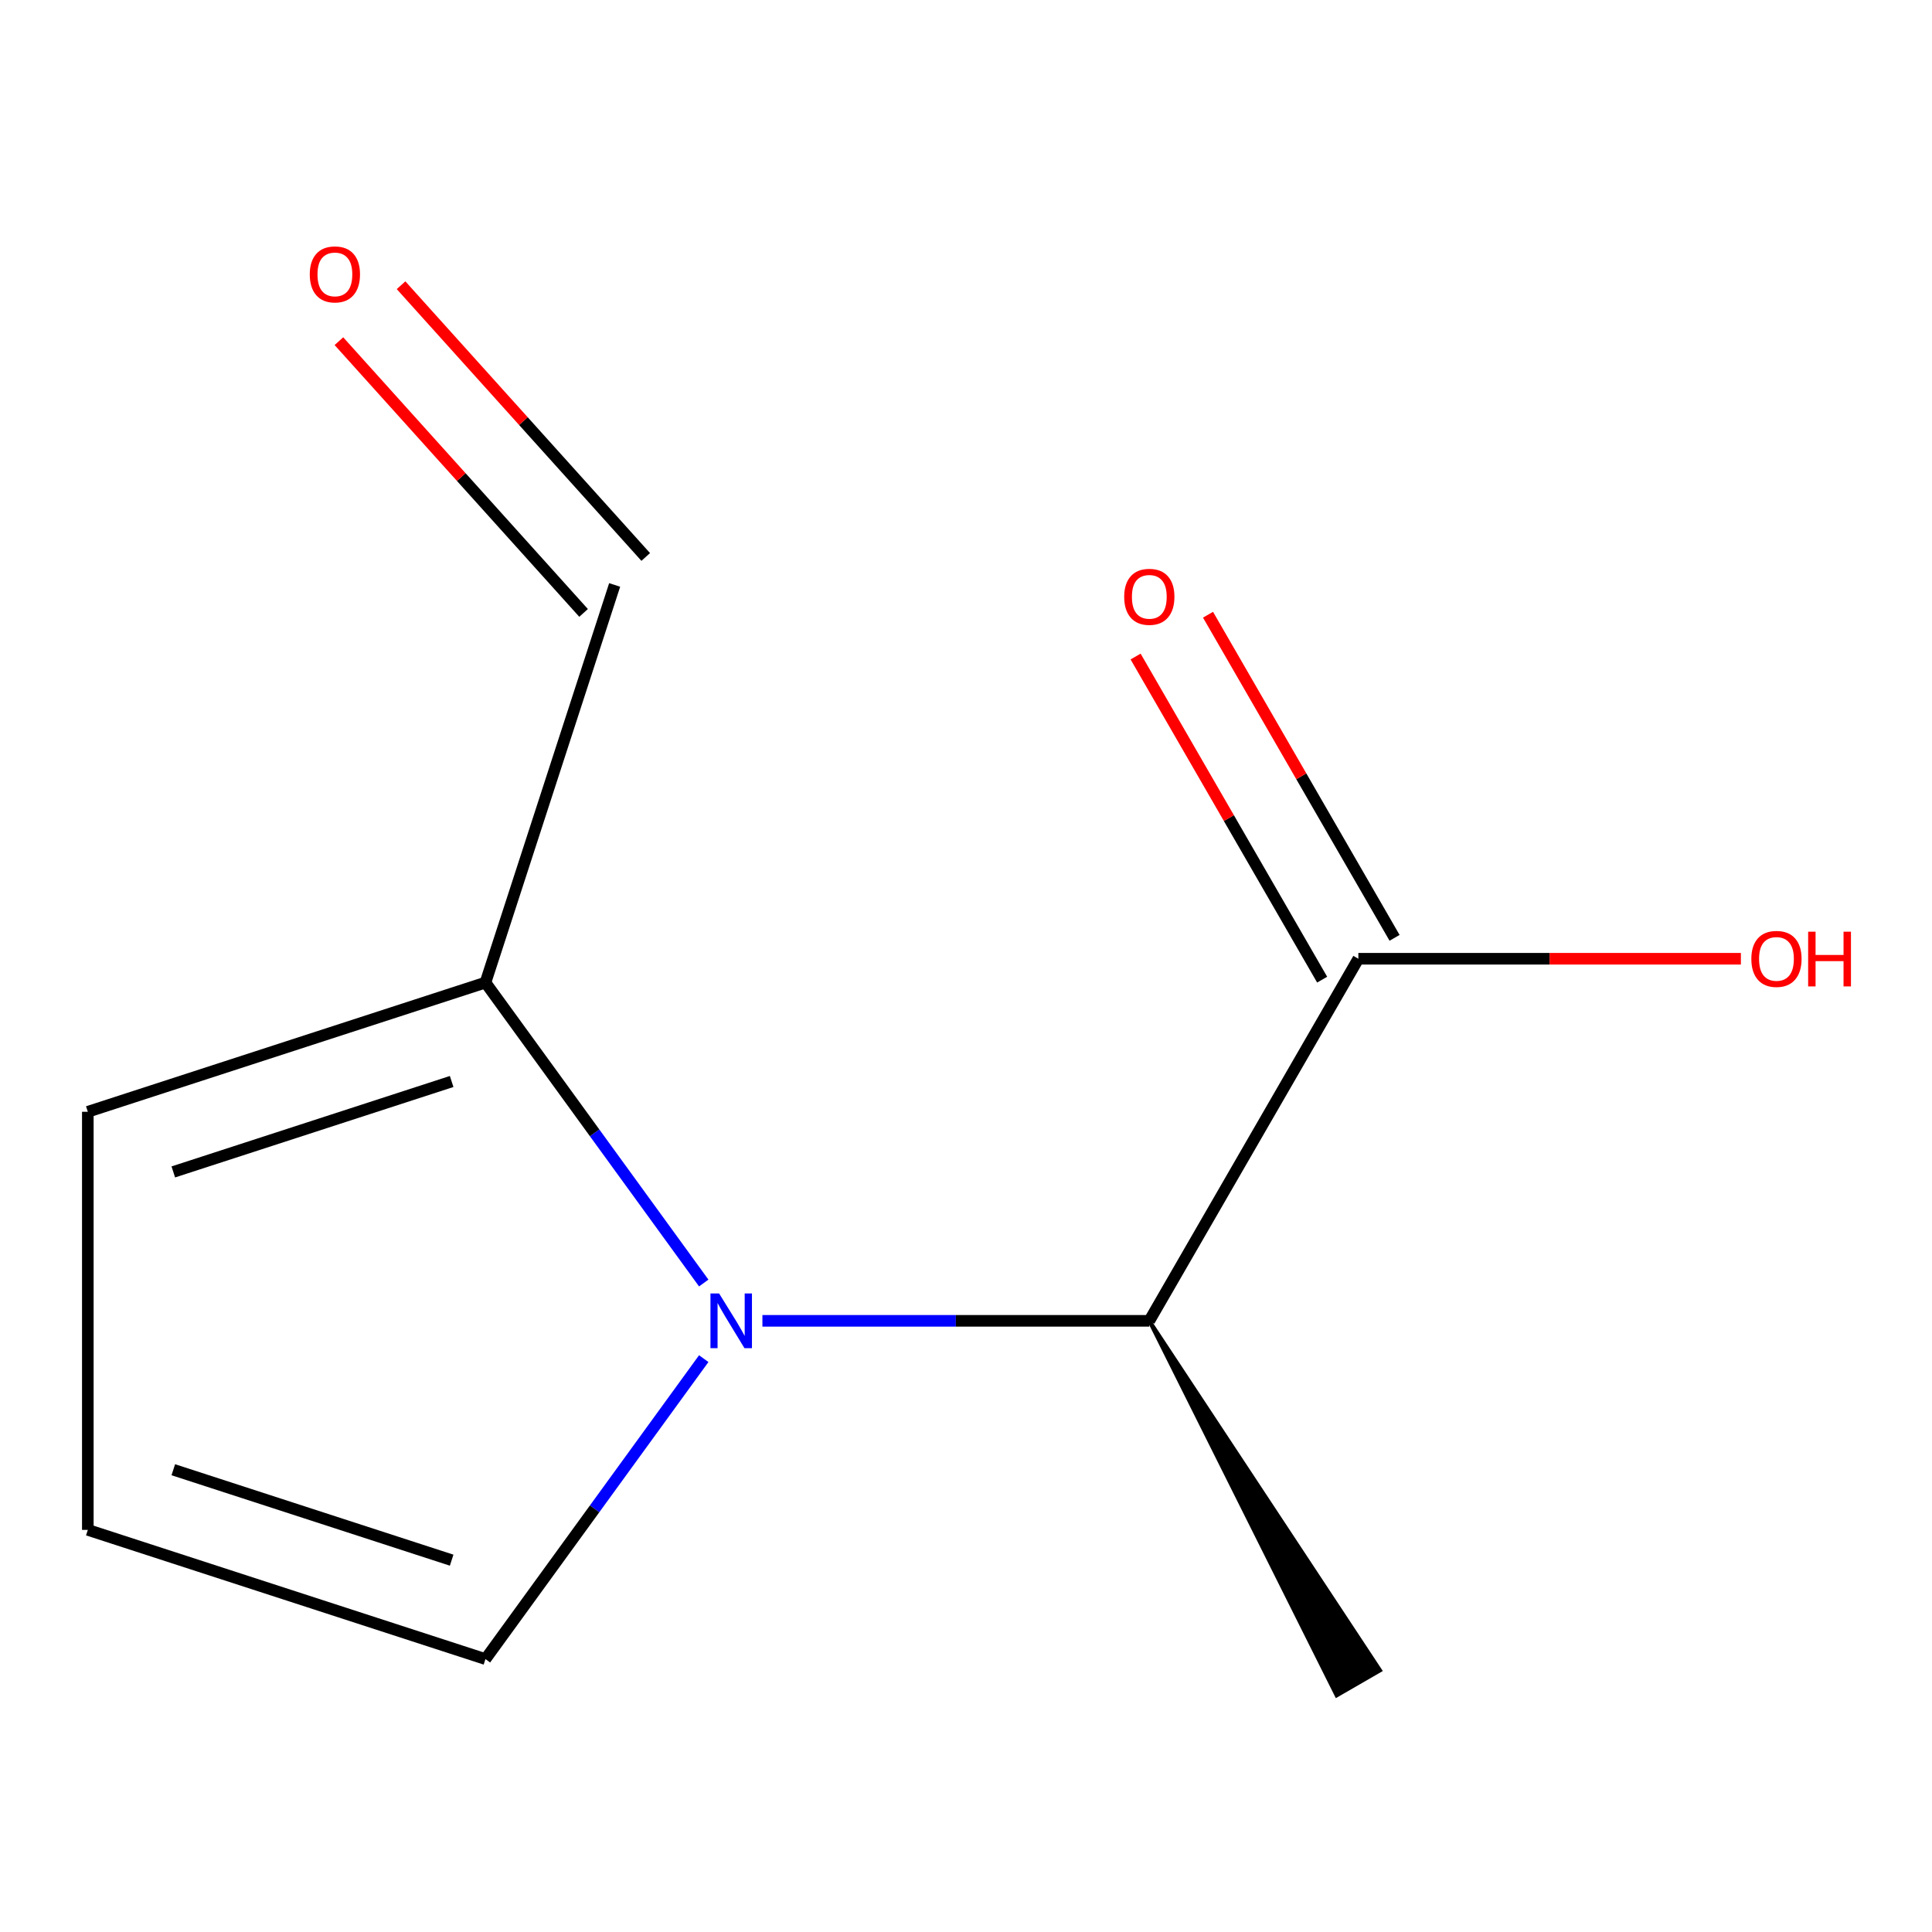 <?xml version='1.0' encoding='iso-8859-1'?>
<svg version='1.1' baseProfile='full'
              xmlns='http://www.w3.org/2000/svg'
                      xmlns:rdkit='http://www.rdkit.org/xml'
                      xmlns:xlink='http://www.w3.org/1999/xlink'
                  xml:space='preserve'
width='1000px' height='1000px' viewBox='0 0 1000 1000'>
<!-- END OF HEADER -->
<rect style='opacity:1.0;fill:#FFFFFF;stroke:none' width='1000' height='1000' x='0' y='0'> </rect>
<path class='bond-0' d='M 364.254,664.089 L 307.762,586.336' style='fill:none;fill-rule:evenodd;stroke:#0000FF;stroke-width:6px;stroke-linecap:butt;stroke-linejoin:miter;stroke-opacity:1' />
<path class='bond-0' d='M 307.762,586.336 L 251.271,508.582' style='fill:none;fill-rule:evenodd;stroke:#000000;stroke-width:6px;stroke-linecap:butt;stroke-linejoin:miter;stroke-opacity:1' />
<path class='bond-1' d='M 394.623,683.66 L 494.752,683.66' style='fill:none;fill-rule:evenodd;stroke:#0000FF;stroke-width:6px;stroke-linecap:butt;stroke-linejoin:miter;stroke-opacity:1' />
<path class='bond-1' d='M 494.752,683.66 L 594.881,683.66' style='fill:none;fill-rule:evenodd;stroke:#000000;stroke-width:6px;stroke-linecap:butt;stroke-linejoin:miter;stroke-opacity:1' />
<path class='bond-3' d='M 364.254,703.23 L 307.762,780.984' style='fill:none;fill-rule:evenodd;stroke:#0000FF;stroke-width:6px;stroke-linecap:butt;stroke-linejoin:miter;stroke-opacity:1' />
<path class='bond-3' d='M 307.762,780.984 L 251.271,858.738' style='fill:none;fill-rule:evenodd;stroke:#000000;stroke-width:6px;stroke-linecap:butt;stroke-linejoin:miter;stroke-opacity:1' />
<path class='bond-5' d='M 251.271,508.582 L 45.455,575.456' style='fill:none;fill-rule:evenodd;stroke:#000000;stroke-width:6px;stroke-linecap:butt;stroke-linejoin:miter;stroke-opacity:1' />
<path class='bond-5' d='M 233.773,559.776 L 89.702,606.588' style='fill:none;fill-rule:evenodd;stroke:#000000;stroke-width:6px;stroke-linecap:butt;stroke-linejoin:miter;stroke-opacity:1' />
<path class='bond-7' d='M 251.271,508.582 L 318.145,302.765' style='fill:none;fill-rule:evenodd;stroke:#000000;stroke-width:6px;stroke-linecap:butt;stroke-linejoin:miter;stroke-opacity:1' />
<path class='bond-2' d='M 594.881,683.66 L 703.085,496.245' style='fill:none;fill-rule:evenodd;stroke:#000000;stroke-width:6px;stroke-linecap:butt;stroke-linejoin:miter;stroke-opacity:1' />
<path class='bond-10' d='M 594.881,683.66 L 691.84,877.567 L 714.33,864.582 Z' style='fill:#000000;fill-rule:evenodd;fill-opacity:1;stroke:#000000;stroke-width:2px;stroke-linecap:butt;stroke-linejoin:miter;stroke-opacity:1;' />
<path class='bond-6' d='M 721.826,485.424 L 673.547,401.802' style='fill:none;fill-rule:evenodd;stroke:#000000;stroke-width:6px;stroke-linecap:butt;stroke-linejoin:miter;stroke-opacity:1' />
<path class='bond-6' d='M 673.547,401.802 L 625.267,318.18' style='fill:none;fill-rule:evenodd;stroke:#FF0000;stroke-width:6px;stroke-linecap:butt;stroke-linejoin:miter;stroke-opacity:1' />
<path class='bond-6' d='M 684.343,507.065 L 636.064,423.443' style='fill:none;fill-rule:evenodd;stroke:#000000;stroke-width:6px;stroke-linecap:butt;stroke-linejoin:miter;stroke-opacity:1' />
<path class='bond-6' d='M 636.064,423.443 L 587.784,339.82' style='fill:none;fill-rule:evenodd;stroke:#FF0000;stroke-width:6px;stroke-linecap:butt;stroke-linejoin:miter;stroke-opacity:1' />
<path class='bond-9' d='M 703.085,496.245 L 802.084,496.245' style='fill:none;fill-rule:evenodd;stroke:#000000;stroke-width:6px;stroke-linecap:butt;stroke-linejoin:miter;stroke-opacity:1' />
<path class='bond-9' d='M 802.084,496.245 L 901.083,496.245' style='fill:none;fill-rule:evenodd;stroke:#FF0000;stroke-width:6px;stroke-linecap:butt;stroke-linejoin:miter;stroke-opacity:1' />
<path class='bond-4' d='M 251.271,858.738 L 45.455,791.864' style='fill:none;fill-rule:evenodd;stroke:#000000;stroke-width:6px;stroke-linecap:butt;stroke-linejoin:miter;stroke-opacity:1' />
<path class='bond-4' d='M 233.773,807.543 L 89.702,760.732' style='fill:none;fill-rule:evenodd;stroke:#000000;stroke-width:6px;stroke-linecap:butt;stroke-linejoin:miter;stroke-opacity:1' />
<path class='bond-11' d='M 45.455,791.864 L 45.455,575.456' style='fill:none;fill-rule:evenodd;stroke:#000000;stroke-width:6px;stroke-linecap:butt;stroke-linejoin:miter;stroke-opacity:1' />
<path class='bond-8' d='M 334.227,288.285 L 270.905,217.959' style='fill:none;fill-rule:evenodd;stroke:#000000;stroke-width:6px;stroke-linecap:butt;stroke-linejoin:miter;stroke-opacity:1' />
<path class='bond-8' d='M 270.905,217.959 L 207.583,147.632' style='fill:none;fill-rule:evenodd;stroke:#FF0000;stroke-width:6px;stroke-linecap:butt;stroke-linejoin:miter;stroke-opacity:1' />
<path class='bond-8' d='M 302.062,317.246 L 238.74,246.92' style='fill:none;fill-rule:evenodd;stroke:#000000;stroke-width:6px;stroke-linecap:butt;stroke-linejoin:miter;stroke-opacity:1' />
<path class='bond-8' d='M 238.74,246.92 L 175.418,176.594' style='fill:none;fill-rule:evenodd;stroke:#FF0000;stroke-width:6px;stroke-linecap:butt;stroke-linejoin:miter;stroke-opacity:1' />
<path  class='atom-0' d='M 372.212 669.5
L 381.492 684.5
Q 382.412 685.98, 383.892 688.66
Q 385.372 691.34, 385.452 691.5
L 385.452 669.5
L 389.212 669.5
L 389.212 697.82
L 385.332 697.82
L 375.372 681.42
Q 374.212 679.5, 372.972 677.3
Q 371.772 675.1, 371.412 674.42
L 371.412 697.82
L 367.732 697.82
L 367.732 669.5
L 372.212 669.5
' fill='#0000FF'/>
<path  class='atom-7' d='M 581.881 308.91
Q 581.881 302.11, 585.241 298.31
Q 588.601 294.51, 594.881 294.51
Q 601.161 294.51, 604.521 298.31
Q 607.881 302.11, 607.881 308.91
Q 607.881 315.79, 604.481 319.71
Q 601.081 323.59, 594.881 323.59
Q 588.641 323.59, 585.241 319.71
Q 581.881 315.83, 581.881 308.91
M 594.881 320.39
Q 599.201 320.39, 601.521 317.51
Q 603.881 314.59, 603.881 308.91
Q 603.881 303.35, 601.521 300.55
Q 599.201 297.71, 594.881 297.71
Q 590.561 297.71, 588.201 300.51
Q 585.881 303.31, 585.881 308.91
Q 585.881 314.63, 588.201 317.51
Q 590.561 320.39, 594.881 320.39
' fill='#FF0000'/>
<path  class='atom-9' d='M 160.339 142.023
Q 160.339 135.223, 163.699 131.423
Q 167.059 127.623, 173.339 127.623
Q 179.619 127.623, 182.979 131.423
Q 186.339 135.223, 186.339 142.023
Q 186.339 148.903, 182.939 152.823
Q 179.539 156.703, 173.339 156.703
Q 167.099 156.703, 163.699 152.823
Q 160.339 148.943, 160.339 142.023
M 173.339 153.503
Q 177.659 153.503, 179.979 150.623
Q 182.339 147.703, 182.339 142.023
Q 182.339 136.463, 179.979 133.663
Q 177.659 130.823, 173.339 130.823
Q 169.019 130.823, 166.659 133.623
Q 164.339 136.423, 164.339 142.023
Q 164.339 147.743, 166.659 150.623
Q 169.019 153.503, 173.339 153.503
' fill='#FF0000'/>
<path  class='atom-10' d='M 906.493 496.325
Q 906.493 489.525, 909.853 485.725
Q 913.213 481.925, 919.493 481.925
Q 925.773 481.925, 929.133 485.725
Q 932.493 489.525, 932.493 496.325
Q 932.493 503.205, 929.093 507.125
Q 925.693 511.005, 919.493 511.005
Q 913.253 511.005, 909.853 507.125
Q 906.493 503.245, 906.493 496.325
M 919.493 507.805
Q 923.813 507.805, 926.133 504.925
Q 928.493 502.005, 928.493 496.325
Q 928.493 490.765, 926.133 487.965
Q 923.813 485.125, 919.493 485.125
Q 915.173 485.125, 912.813 487.925
Q 910.493 490.725, 910.493 496.325
Q 910.493 502.045, 912.813 504.925
Q 915.173 507.805, 919.493 507.805
' fill='#FF0000'/>
<path  class='atom-10' d='M 935.893 482.245
L 939.733 482.245
L 939.733 494.285
L 954.213 494.285
L 954.213 482.245
L 958.053 482.245
L 958.053 510.565
L 954.213 510.565
L 954.213 497.485
L 939.733 497.485
L 939.733 510.565
L 935.893 510.565
L 935.893 482.245
' fill='#FF0000'/>
</svg>
